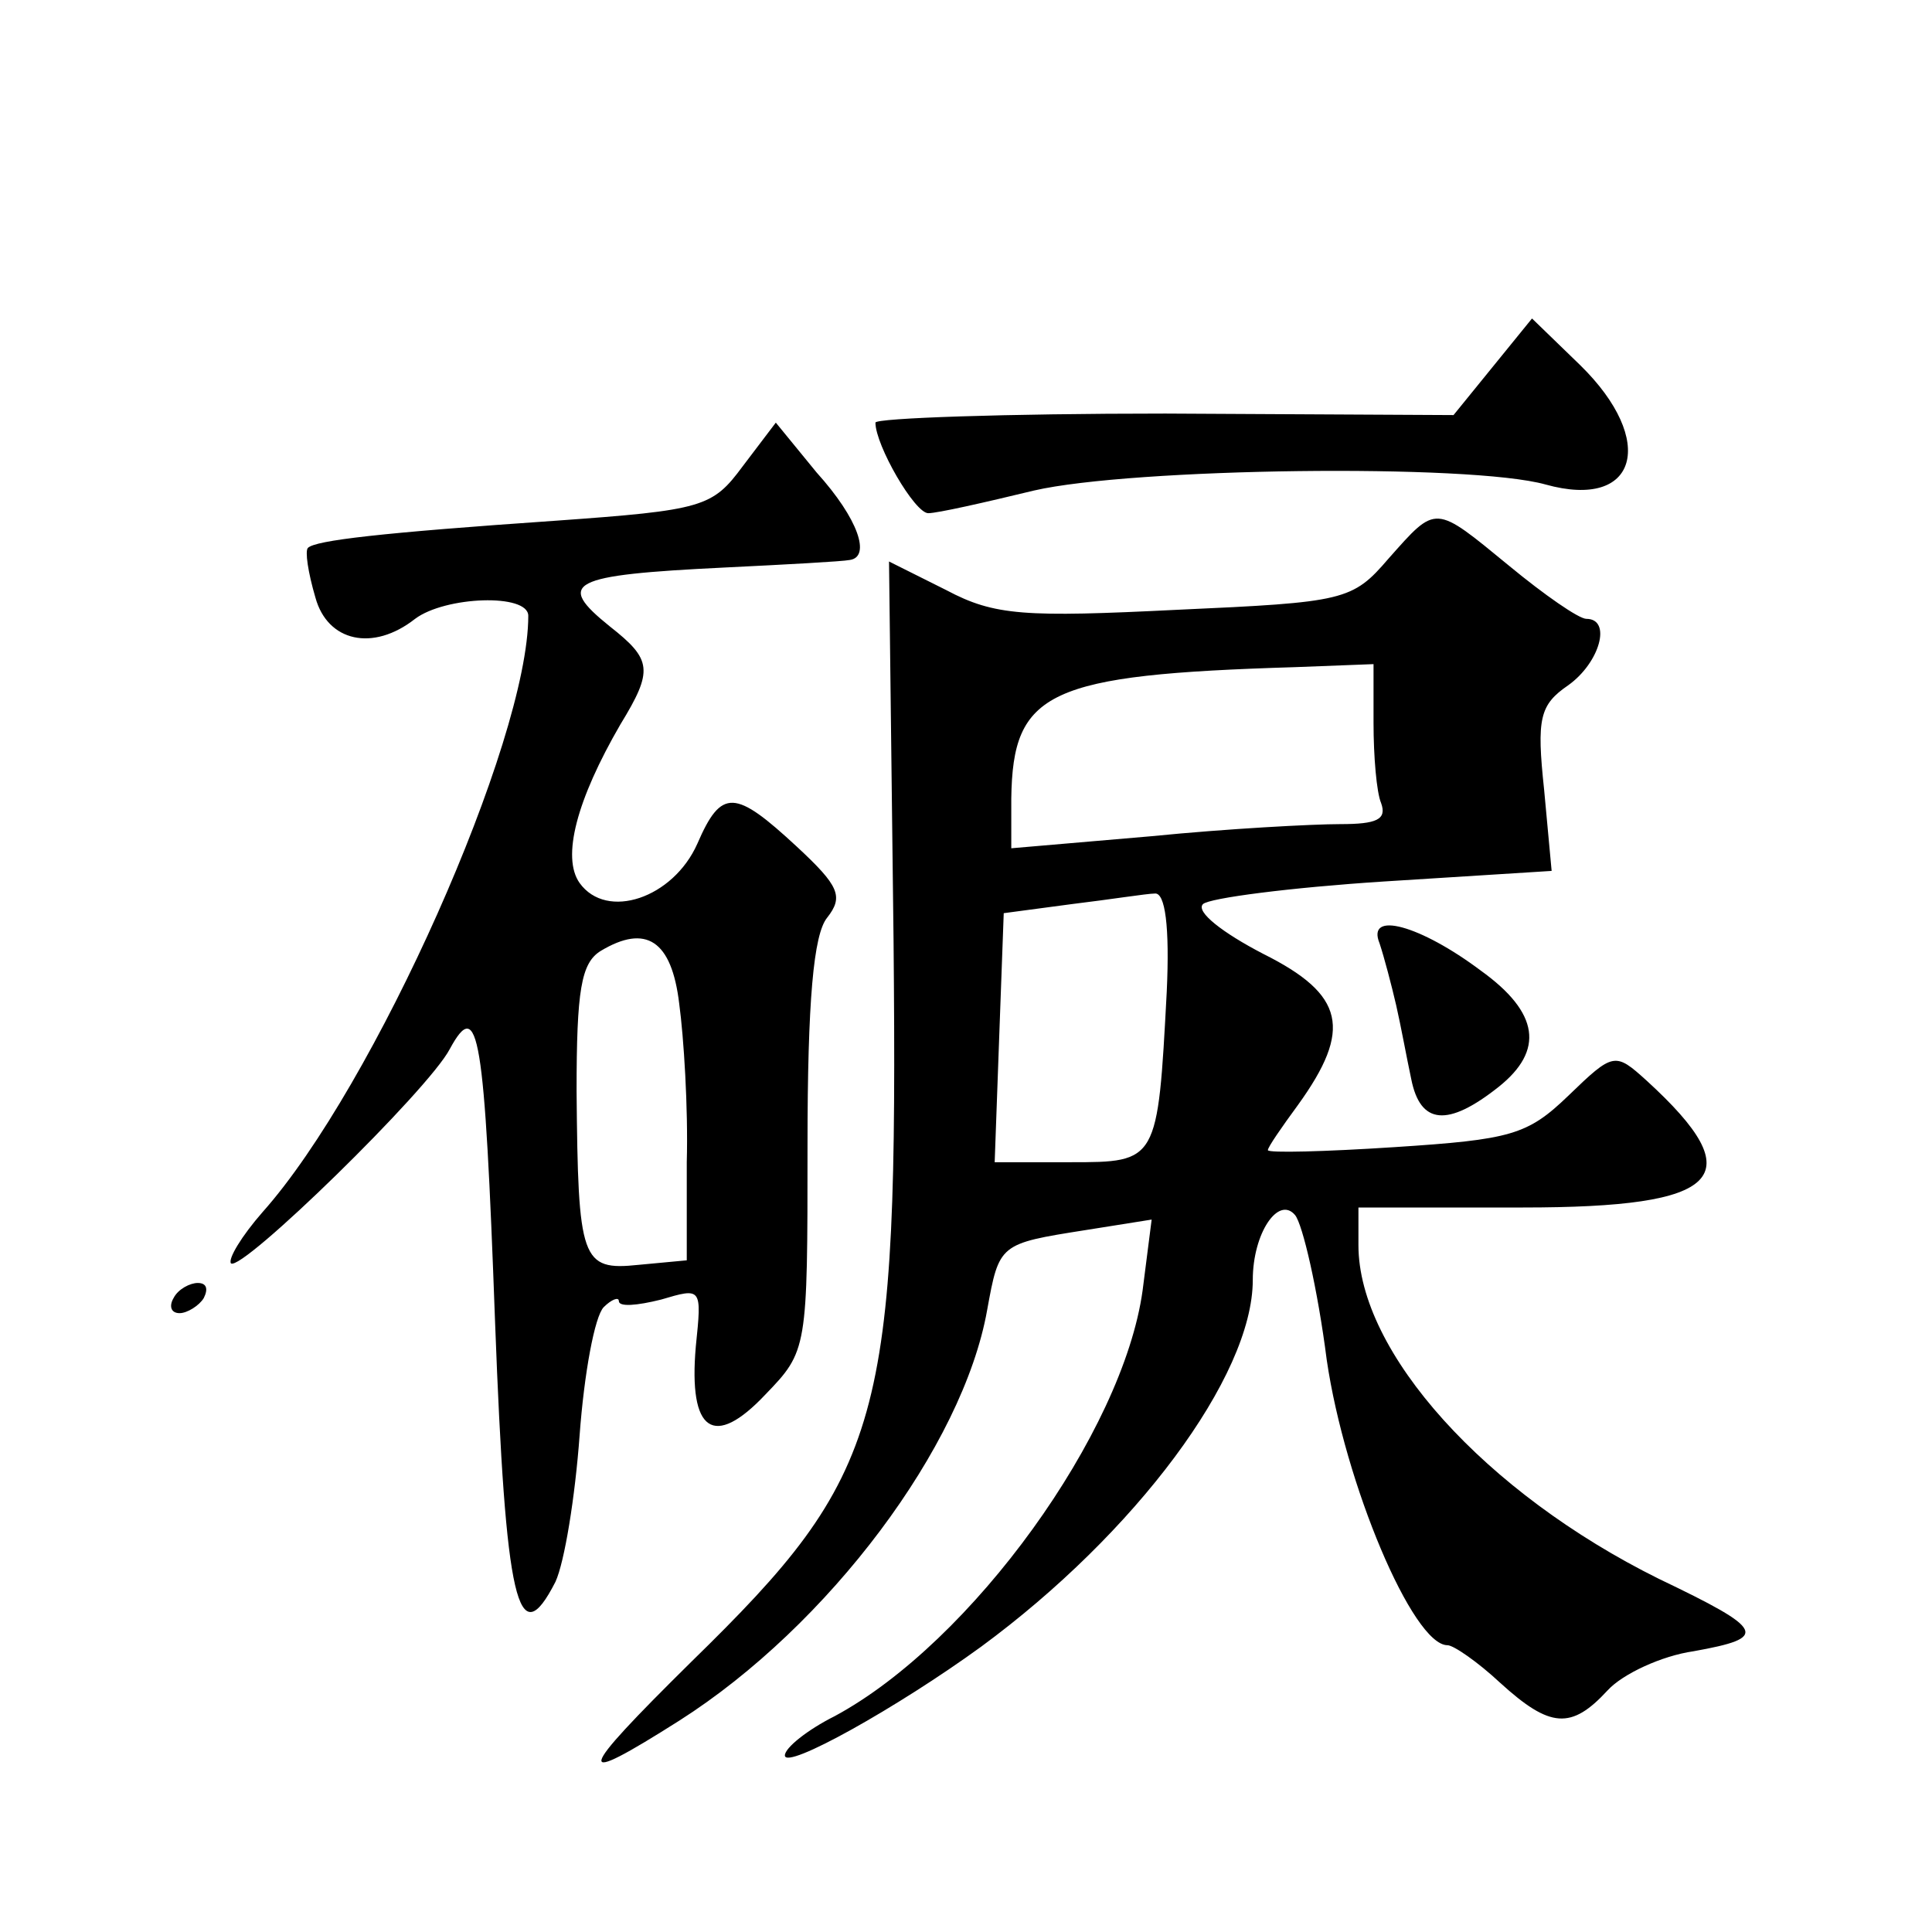 <?xml version="1.0" standalone="no"?>
<!DOCTYPE svg PUBLIC "-//W3C//DTD SVG 20010904//EN"
 "http://www.w3.org/TR/2001/REC-SVG-20010904/DTD/svg10.dtd">
<svg version="1.0" xmlns="http://www.w3.org/2000/svg"
 width="128pt" height="128pt" viewBox="0 0 128 128"
 preserveAspectRatio="xMidYMid meet">
<g transform="translate(0,128) scale(0.1,-0.1)"
fill="#0" stroke="none">
<path d="M989 1037 l-26 -32 -191 1 c-106 0 -192 -3 -192 -6 0 -15 26 -60 35 -60
6 0 37 7 70 15 65 15 289 18 339 4 61 -17 74 29 23 79 l-32 31 -26 -32z M492 971
c-20 -27 -26 -29 -124 -36 -116 -8 -159 -13 -164 -18 -2 -2 0 -16 5 -33 8 -29 38
-36 66 -14 20 15 75 17 75 2 0 -83 -102 -312 -176 -395 -14 -16 -23 -31 -21 -34
7 -6 131 115 145 142 19 35 23 11 30 -181 7 -186 15 -221 40 -172 6 13 13 56 16
97 3 41 10 79 16 85 5 5 10 7 10 4 0 -4 12 -3 28 1 27 8 27 8 23 -31 -5 -57 12
-68 46 -32 28 29 28 30 28 165 0 96 4 140 13 151 11 14 8 21 -20 47 -41 38 -50
39 -66 2 -16 -36 -60 -51 -78 -26 -12 17 -2 55 27 105 22 36 21 43 -7 65 -36 29
-27 34 76 39 41 2 78 4 83 5 14 2 6 27 -22 58 l-27 33 -22 -29z m-42 -356 c3 -22
6 -69 5 -105 l0 -65 -32 -3 c-38 -4 -40 3 -41 115 0 67 3 85 16 93 30 18 47 7 52
-35z M920 910 c-24 -28 -29 -29 -140 -34 -101 -5 -121 -4 -153 13 l-38 19 3 -251
c3 -320 -6 -353 -134 -478 -77 -76 -79 -84 -8 -39 99 63 188 182 204 272 8 44 8
44 65 53 l44 7 -6 -47 c-13 -94 -113 -233 -204 -282 -18 -9 -33 -21 -33 -26 0 -10
75 32 130 72 102 75 180 179 180 243 0 31 17 56 28 43 5 -6 15 -49 21 -96 12 -82
57 -189 80 -189 4 0 20 -11 35 -25 33 -30 47 -31 71 -5 10 11 36 23 57 26 50 9
48 14 -23 48 -115 57 -199 150 -199 221 l0 25 109 0 c132 0 152 20 82 84 -21 19
-22 19 -52 -10 -27 -26 -38 -29 -115 -34 -46 -3 -84 -4 -84 -2 0 2 9 15 20 30 36
50 31 73 -23 100 -27 14 -45 28 -40 33 4 4 58 11 120 15 l111 7 -5 54 c-5 47 -3
56 16 69 21 15 29 44 12 44 -5 0 -28 16 -51 35 -50 41 -48 41 -80 5z m-10 -109
c0 -22 2 -46 5 -53 4 -11 -3 -14 -27 -14 -18 0 -75 -3 -125 -8 l-93 -8 0 33 c1
71 24 82 188 87 l52 2 0 -39z m-137 -178 c-6 -113 -6 -113 -64 -113 l-50 0 3 83
3 82 45 6 c25 3 50 7 55 7 7 1 10 -22 8 -65z M914 655 c3 -9 8 -28 11 -41 3 -13
7 -35 10 -49 6 -30 24 -32 58 -5 30 24 27 49 -12 77 -40 30 -76 40 -67 18z M115
420 c-3 -5 -2 -10 4 -10 5 0 13 5 16 10 3 6 2 10 -4 10 -5 0 -13 -4 -16 -10z"/>
</g>
</svg>
